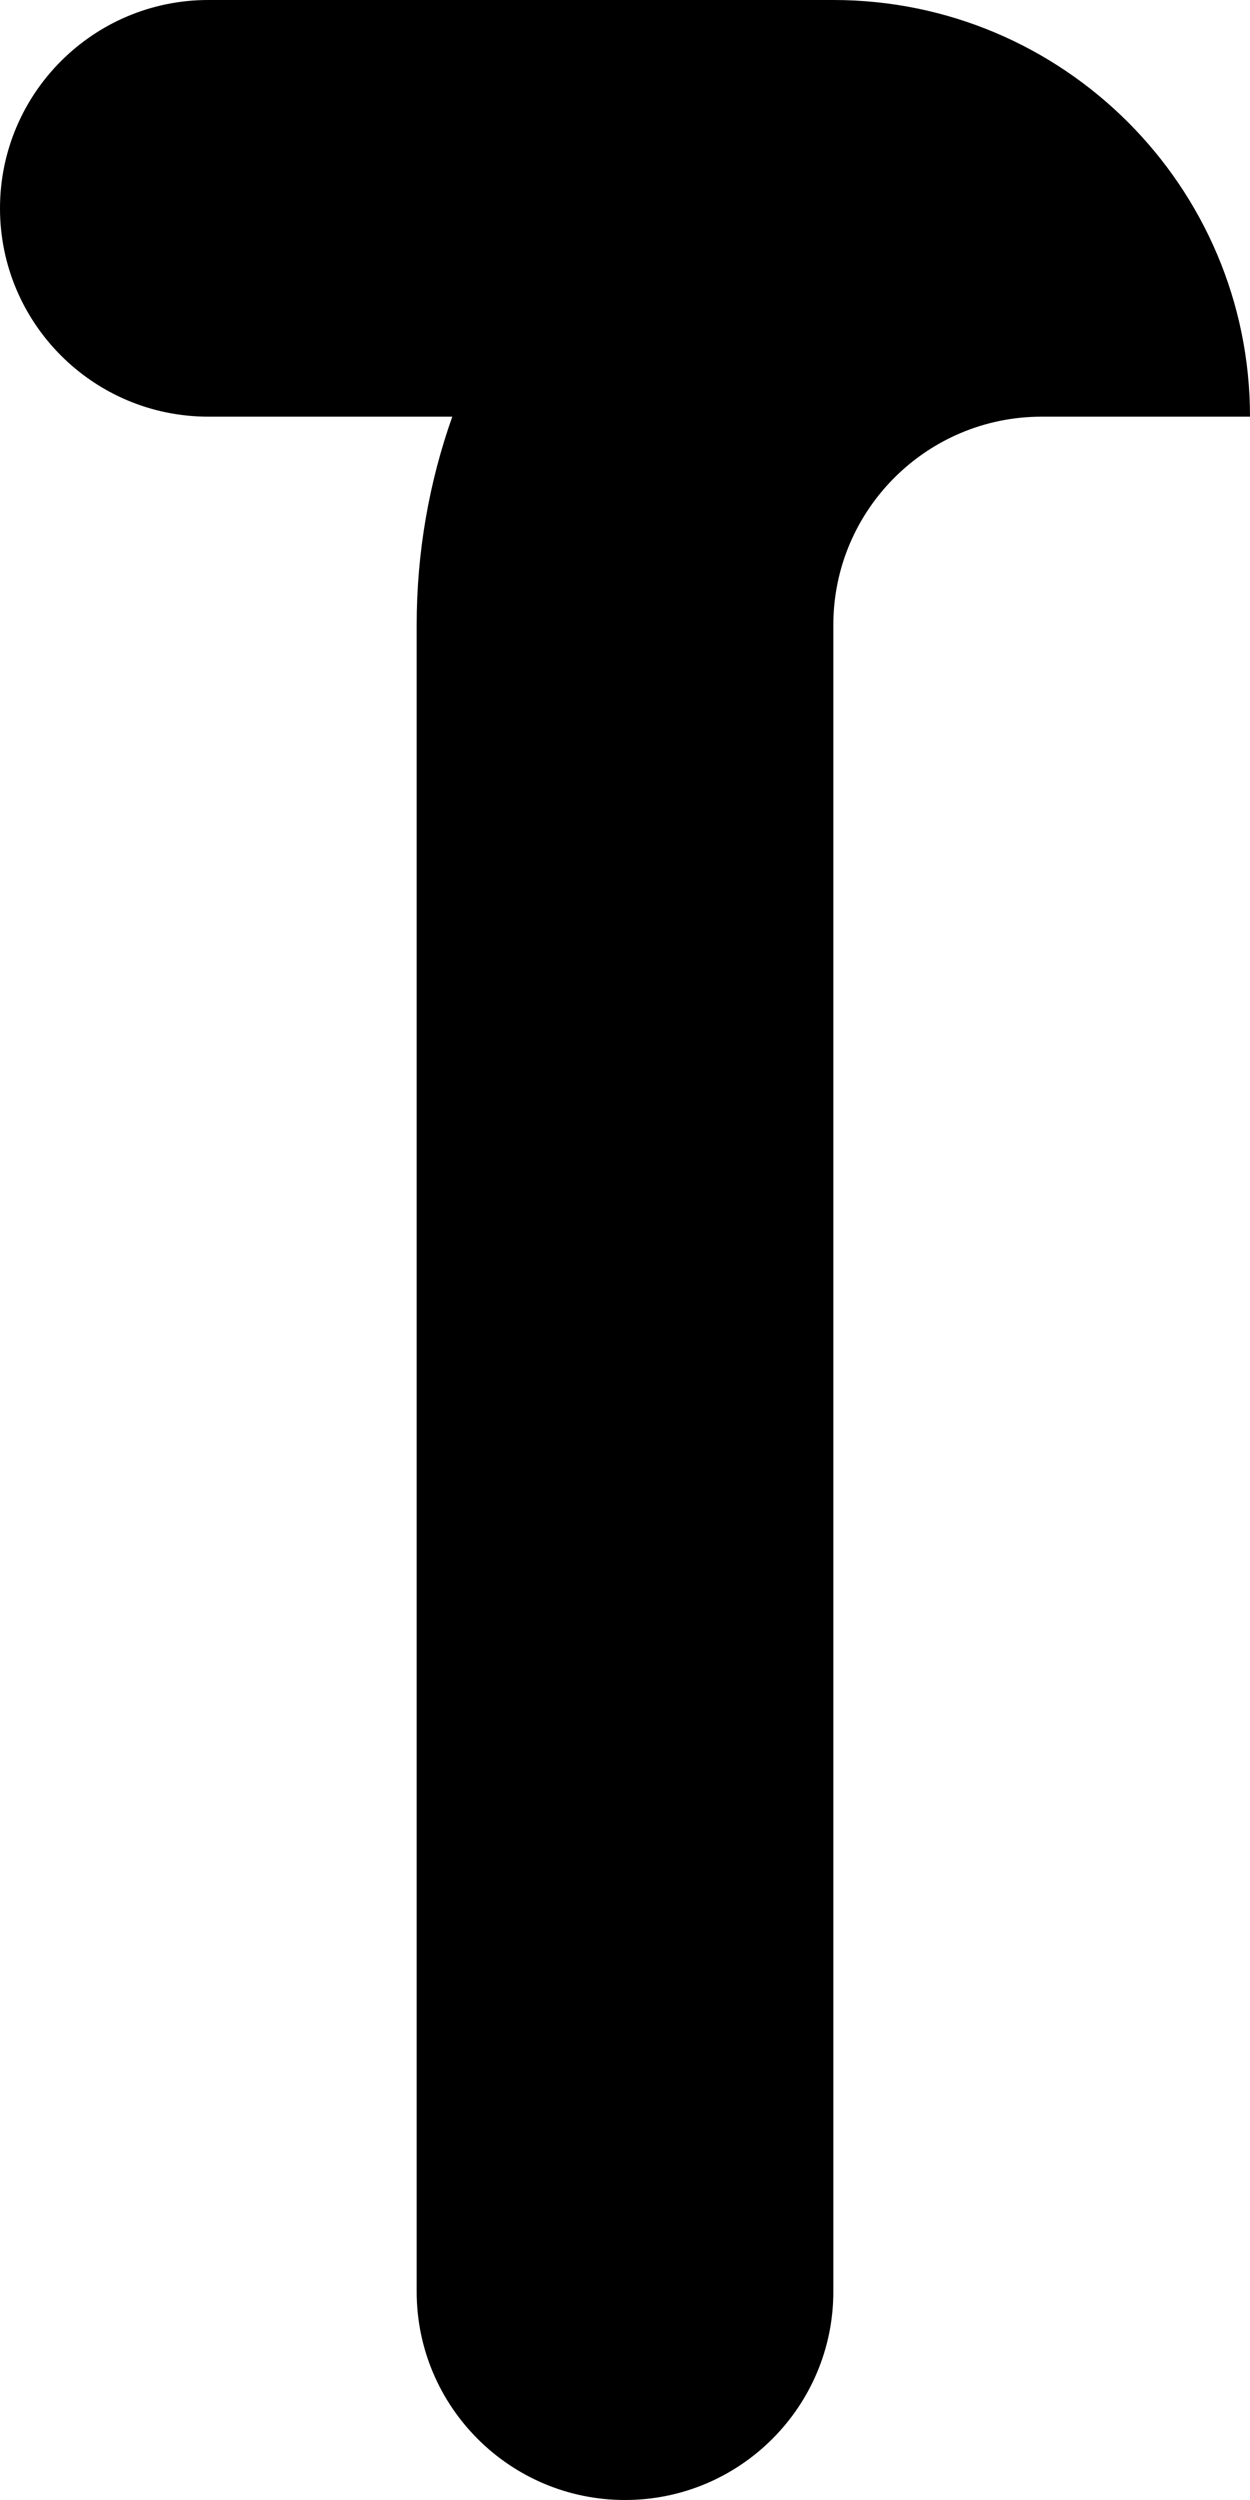 <?xml version="1.0" encoding="UTF-8" standalone="no"?>
<!DOCTYPE svg PUBLIC "-//W3C//DTD SVG 1.1//EN" "http://www.w3.org/Graphics/SVG/1.1/DTD/svg11.dtd">
<svg width="100%" height="100%" viewBox="0 0 1250 2500" version="1.1" xmlns="http://www.w3.org/2000/svg"
    xmlns:xlink="http://www.w3.org/1999/xlink" xml:space="preserve" xmlns:serif="http://www.serif.com/"
    style="fill-rule:evenodd;clip-rule:evenodd;stroke-linejoin:round;stroke-miterlimit:2;">
    <g clip-path="url(#_clip1)">
        <path
            d="M416.667,2291.67l-0,-1666.67c-0,-73.034 12.554,-143.159 35.62,-208.333l-243.954,-0c-114.982,-0 -208.333,-93.351 -208.333,-208.334c0,-114.982 93.351,-208.333 208.333,-208.333l625,-0c229.965,-0 416.667,186.702 416.667,416.667l-208.333,-0c-114.983,-0 -208.334,93.351 -208.334,208.333l0,1666.67c0,114.982 -93.351,208.333 -208.333,208.333c-114.982,0 -208.333,-93.351 -208.333,-208.333Z" />
    </g>
</svg>